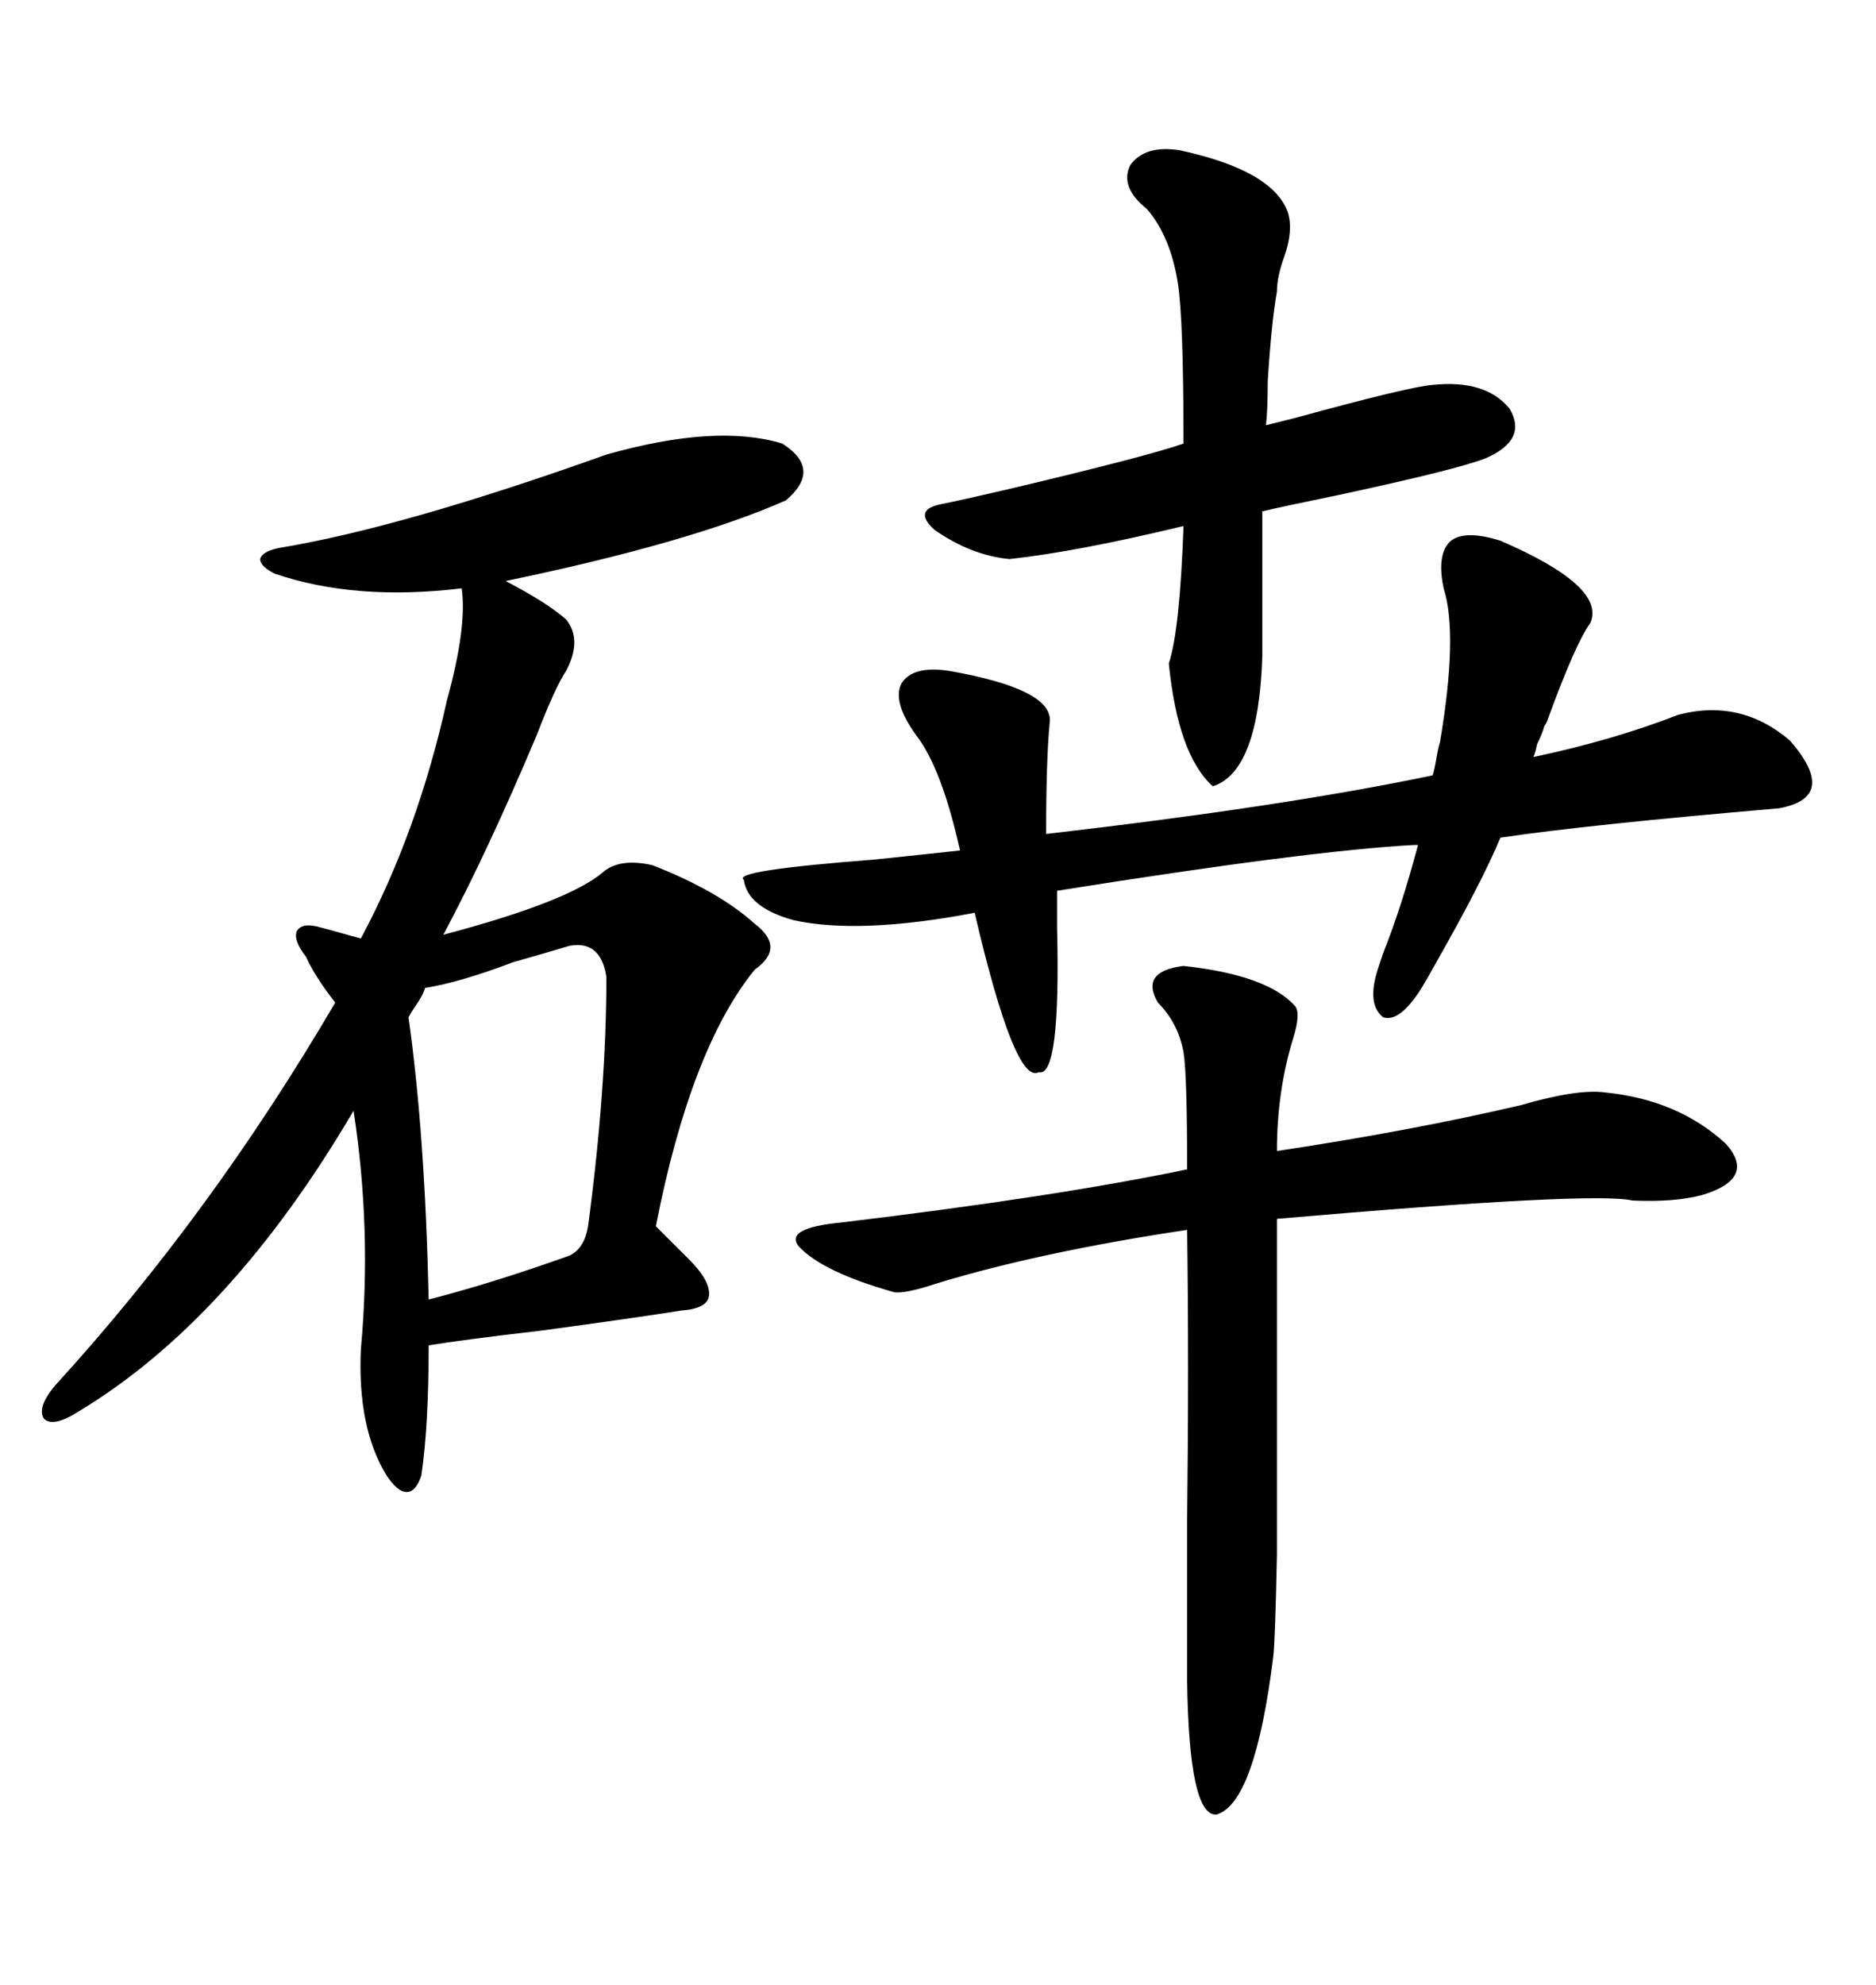 <svg xmlns="http://www.w3.org/2000/svg" xmlns:xlink="http://www.w3.org/1999/xlink" width="300" height="317.285"><path d="M96.97 72.66L96.97 72.66Q114.55 67.68 125.10 70.90L125.10 70.90Q131.54 75 125.68 79.98L125.68 79.98Q110.45 86.72 80.86 92.87L80.86 92.87Q87.60 96.39 90.53 99.02L90.53 99.02Q93.16 102.25 90.53 107.23L90.53 107.23Q88.77 109.86 85.84 117.48L85.84 117.48Q77.93 136.23 70.90 149.41L70.90 149.41Q90.82 144.14 96.39 139.45L96.39 139.45Q99.02 137.11 104.30 138.28L104.30 138.28Q114.84 142.38 120.70 147.66L120.70 147.66Q125.68 151.46 120.70 154.98L120.70 154.98Q110.45 167.58 104.88 196.00L104.88 196.00L110.16 201.27Q113.67 204.79 113.38 207.13L113.38 207.13Q113.09 209.18 108.98 209.47L108.98 209.47Q101.66 210.64 86.43 212.70L86.43 212.70Q73.83 214.16 68.55 215.04L68.55 215.04Q68.55 227.93 67.38 235.84L67.38 235.84Q66.50 238.48 65.04 238.48L65.04 238.48Q63.57 238.48 61.82 235.84L61.82 235.84Q57.13 228.22 57.71 215.63L57.71 215.63Q59.47 196.58 56.54 177.54L56.54 177.54Q36.91 210.94 12.60 225.59L12.60 225.59Q8.50 228.22 7.03 226.76L7.03 226.76Q5.86 225 8.79 221.48L8.79 221.48Q33.69 194.24 53.61 160.25L53.61 160.25Q50.39 156.15 48.93 152.93L48.93 152.93Q46.88 150.29 47.46 148.83L47.46 148.83Q48.34 147.36 51.27 148.24L51.27 148.24Q52.44 148.54 54.49 149.12L54.49 149.12Q56.54 149.71 57.71 150L57.71 150Q66.80 133.01 71.48 111.91L71.48 111.91Q74.71 100.20 73.83 94.04L73.83 94.04Q56.84 96.09 43.95 91.70L43.95 91.70Q41.60 90.53 41.60 89.36L41.60 89.36Q41.89 88.18 44.53 87.60L44.53 87.60Q64.16 84.38 96.97 72.66ZM118.95 140.63L118.95 140.63Q116.89 139.16 139.75 137.40L139.75 137.40Q148.24 136.52 153.52 135.94L153.52 135.94Q150.59 122.75 146.48 117.48L146.48 117.48Q142.68 112.21 144.14 109.28L144.14 109.28Q145.90 106.35 151.76 107.23L151.76 107.23Q168.46 110.16 167.87 115.43L167.87 115.43Q167.29 121.29 167.29 133.30L167.29 133.30Q205.37 128.91 229.10 123.93L229.10 123.93Q229.39 123.05 229.69 121.29L229.69 121.29Q229.98 119.53 230.27 118.65L230.27 118.65Q233.20 101.37 230.86 94.04L230.86 94.04Q229.69 88.48 232.03 86.43L232.03 86.43Q234.38 84.67 239.94 86.43L239.94 86.43Q256.93 93.75 254.30 99.61L254.30 99.61Q251.95 102.83 247.56 114.84L247.56 114.84Q247.27 115.72 246.97 116.02L246.97 116.02Q246.68 117.19 245.80 118.95L245.80 118.95Q245.51 120.41 245.21 121.00L245.21 121.00Q257.81 118.36 268.36 114.26L268.36 114.26Q278.32 111.62 286.23 118.36L286.23 118.36Q294.14 127.44 284.47 129.20L284.47 129.20Q253.71 131.84 239.94 133.89L239.94 133.89Q237.01 140.92 229.69 153.81L229.69 153.81Q228.22 156.45 227.34 157.91L227.34 157.91Q223.83 163.48 221.19 162.60L221.19 162.60Q218.55 160.55 220.31 154.98L220.31 154.98Q220.61 154.10 221.19 152.34L221.19 152.34Q224.12 145.02 226.76 135.06L226.76 135.06L226.17 135.06Q209.47 135.94 169.04 142.38L169.04 142.38Q169.04 144.43 169.04 148.24L169.04 148.24Q169.63 172.27 166.11 171.39L166.11 171.39Q162.30 173.44 155.86 145.90L155.86 145.90Q137.40 149.41 126.86 147.07L126.86 147.07Q119.53 145.02 118.95 140.63ZM189.84 186.91L189.84 186.91Q189.84 171.68 189.26 168.16L189.26 168.16Q188.38 163.48 185.16 160.25L185.16 160.25Q182.23 155.27 189.26 154.39L189.26 154.39Q202.73 155.86 207.13 160.84L207.13 160.84Q208.01 162.01 206.84 165.82L206.84 165.82Q204.20 174.32 204.20 183.98L204.20 183.98Q225.59 180.76 243.16 176.66L243.16 176.66Q252.25 174.02 256.64 174.61L256.64 174.61Q268.36 175.78 275.98 182.81L275.98 182.81Q280.96 188.38 272.17 191.02L272.17 191.02Q267.77 192.19 261.04 191.89L261.04 191.89Q254.88 190.43 204.20 194.82L204.20 194.82Q204.20 238.18 204.20 248.44L204.20 248.44Q203.91 262.50 203.61 264.84L203.61 264.84Q200.68 288.28 194.53 290.04L194.53 290.04Q190.14 290.33 189.84 268.65L189.84 268.65Q189.84 258.40 189.84 242.87L189.84 242.87Q190.14 217.97 189.84 196.58L189.84 196.58Q166.41 200.10 150 205.08L150 205.08Q144.73 206.84 142.97 206.54L142.97 206.54Q131.54 203.32 127.73 199.22L127.73 199.22Q125.39 196.29 134.47 195.41L134.47 195.41Q168.75 191.31 189.84 186.91ZM188.67 24.02L188.67 24.02Q203.61 27.25 205.96 33.98L205.96 33.98Q206.84 36.91 205.37 41.02L205.37 41.02Q204.20 44.24 204.20 46.58L204.20 46.58Q203.32 51.56 202.73 60.94L202.73 60.94Q202.73 65.63 202.44 67.97L202.44 67.97Q203.61 67.68 207.13 66.80L207.13 66.80Q225.29 61.82 229.10 61.52L229.10 61.52Q237.60 60.64 241.41 65.33L241.41 65.33Q244.34 70.31 237.60 73.24L237.60 73.24Q233.20 75 214.16 79.10L214.16 79.10Q204.20 81.15 201.86 81.74L201.86 81.74L201.86 104.88Q201.27 123.34 193.95 125.68L193.95 125.68Q188.38 120.70 186.91 106.05L186.91 106.05Q188.67 100.78 189.26 84.08L189.26 84.08Q172.27 88.18 161.43 89.36L161.43 89.36Q155.27 88.77 149.41 84.67L149.41 84.67Q145.90 81.45 150.59 80.57L150.59 80.57Q153.52 79.98 161.13 78.22L161.13 78.22Q183.40 72.95 189.26 70.90L189.26 70.90Q189.26 51.27 188.38 45.41L188.38 45.41Q187.21 37.79 183.40 33.40L183.40 33.40Q179.00 29.88 180.76 26.37L180.76 26.37Q183.11 23.14 188.67 24.02ZM91.11 151.17L91.11 151.17Q88.18 152.05 82.03 153.81L82.03 153.81Q73.54 157.03 67.97 157.91L67.97 157.91Q67.68 159.08 66.21 161.13L66.21 161.13Q65.63 162.01 65.33 162.60L65.33 162.60Q67.97 181.35 68.55 207.71L68.55 207.71Q78.81 205.08 91.11 200.68L91.11 200.68Q93.46 199.51 94.04 196.00L94.04 196.00Q96.97 174.02 96.97 156.15L96.97 156.15Q96.09 150.29 91.11 151.17Z"/></svg>
